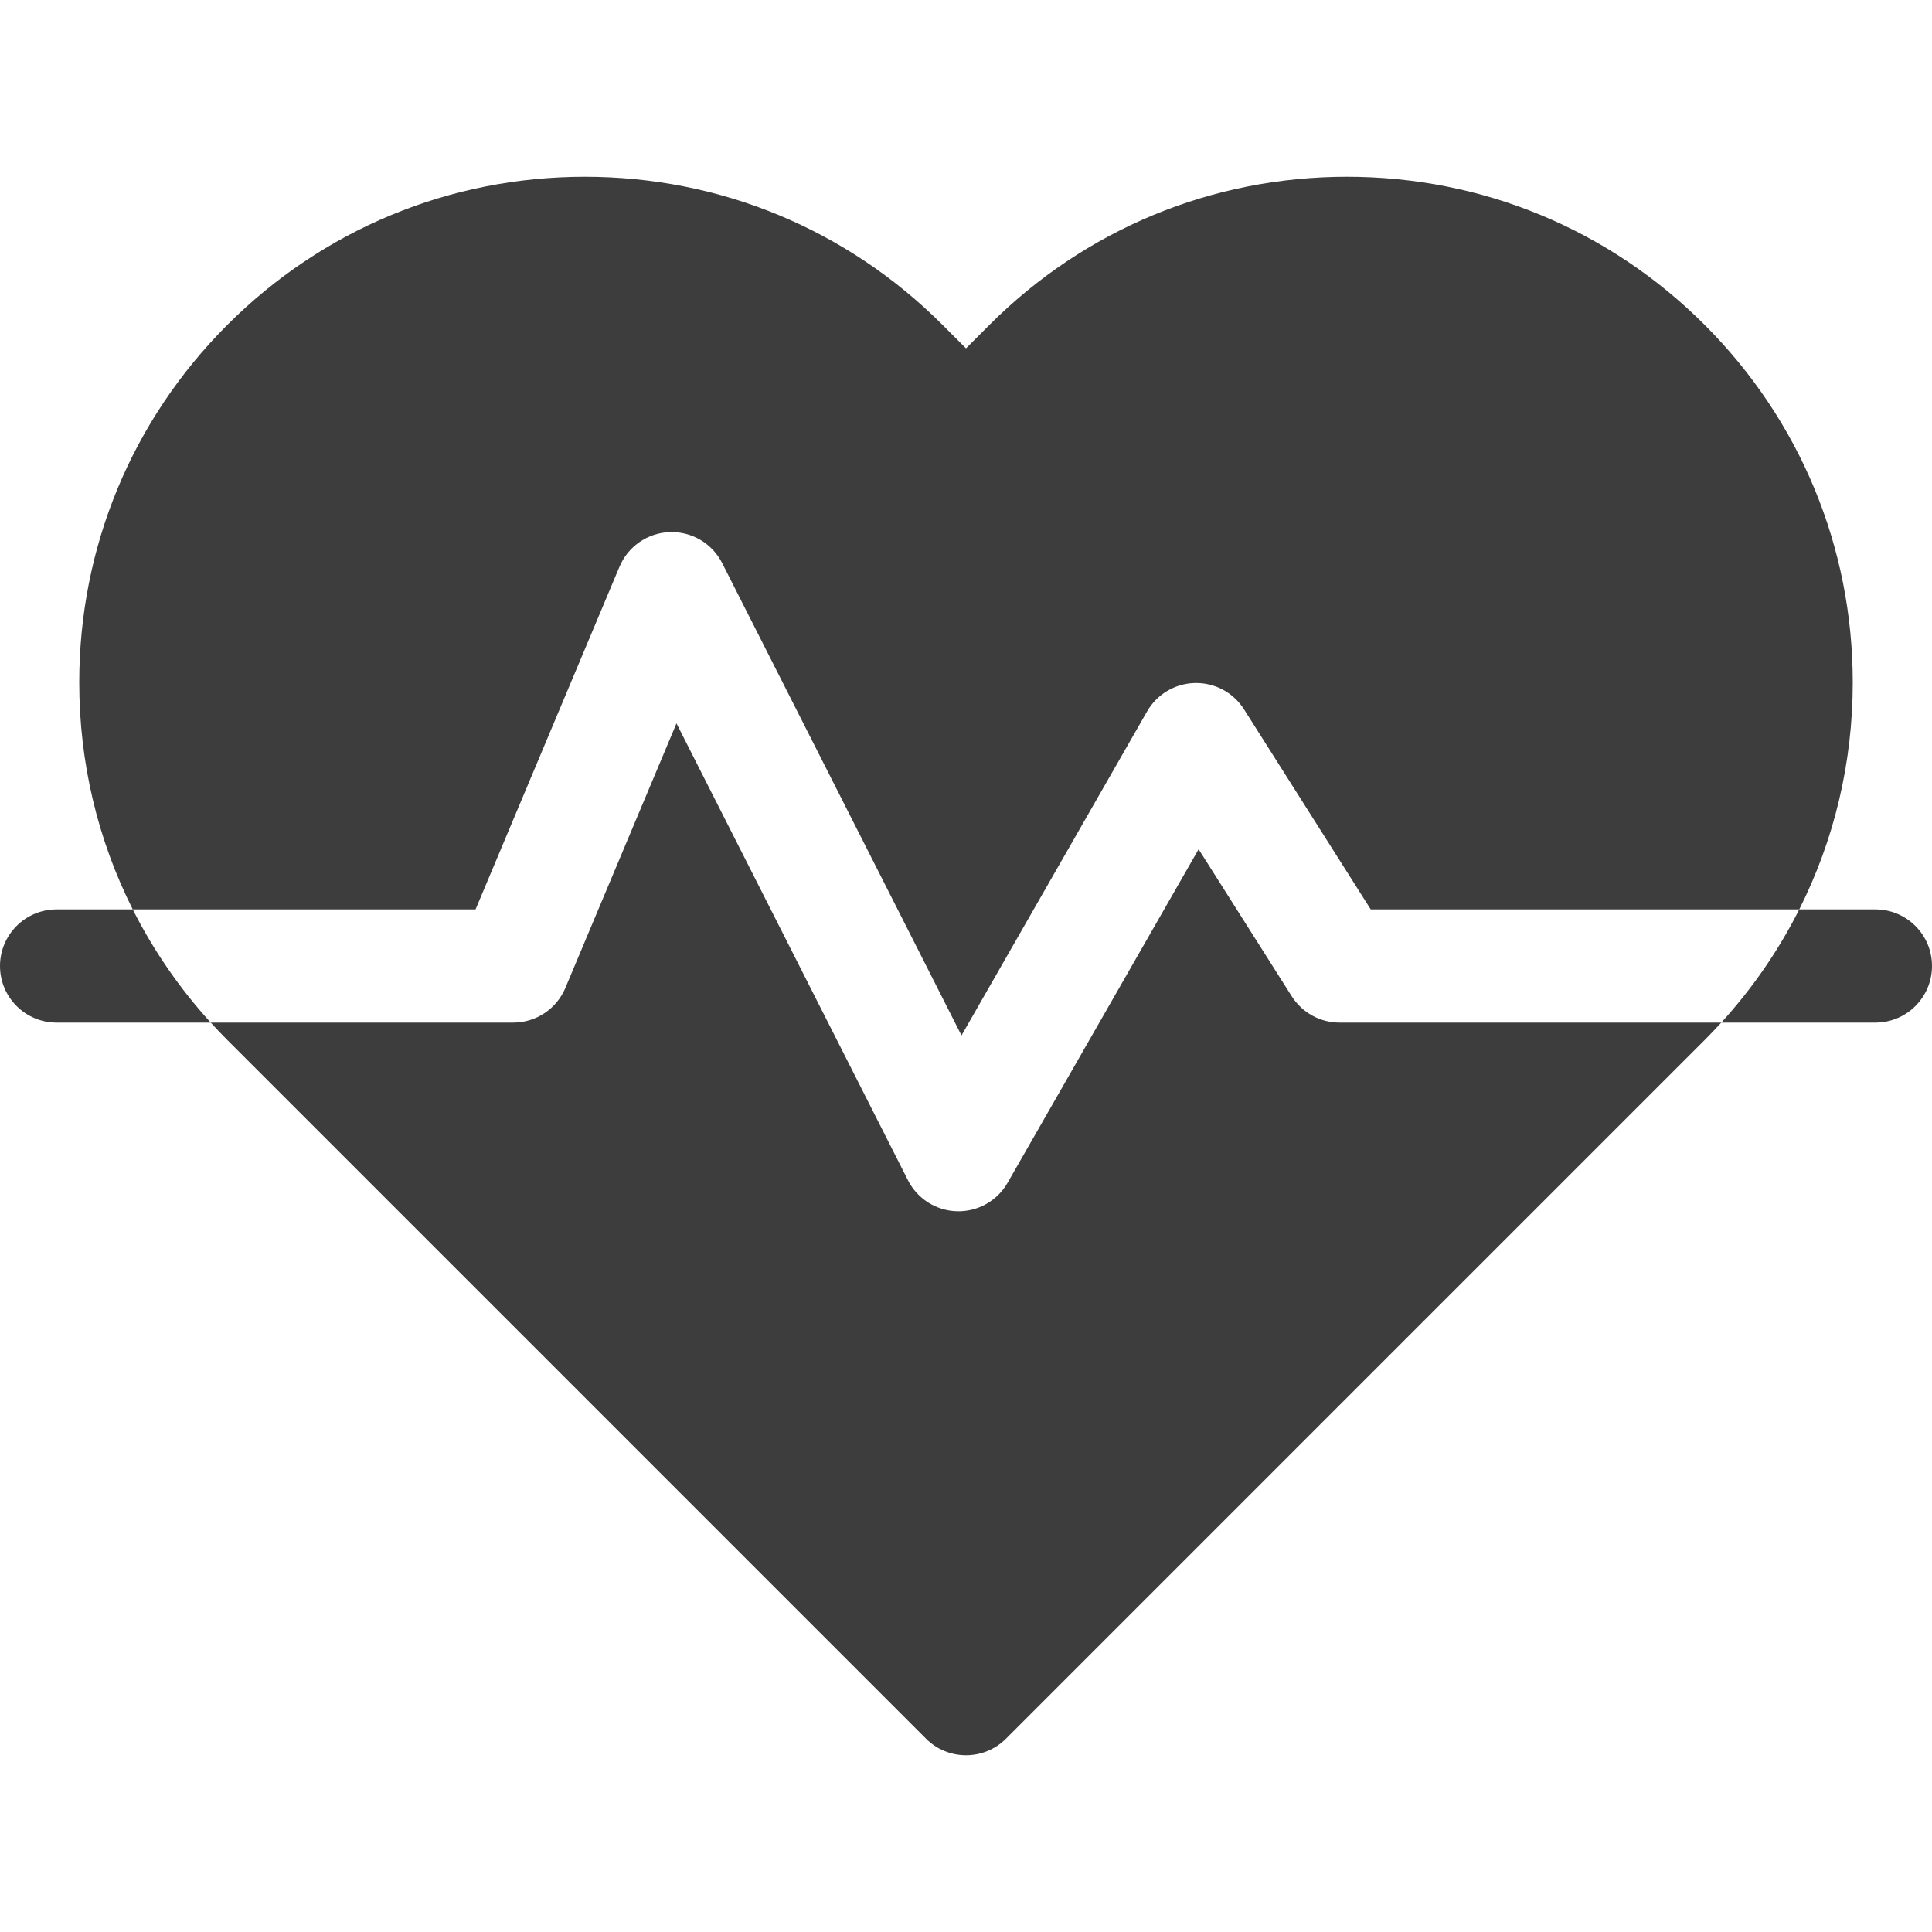 <?xml version="1.0" encoding="UTF-8"?> <svg xmlns="http://www.w3.org/2000/svg" width="512" height="512" viewBox="0 0 512 512" fill="none"><path d="M342.328 264.026L317.646 225.054L267.017 313.454C265.672 315.803 263.716 317.744 261.356 319.071C258.997 320.398 256.323 321.062 253.617 320.993C250.911 320.924 248.274 320.124 245.986 318.677C243.698 317.231 241.844 315.193 240.62 312.778L179.274 191.702L149.83 261.807C148.686 264.531 146.764 266.857 144.303 268.492C141.843 270.128 138.955 271 136 271H55.846C57.279 272.574 58.748 274.114 60.252 275.62L245.394 460.762C248.323 463.691 252.162 465.156 256 465.156C259.838 465.156 263.678 463.692 266.606 460.762L451.748 275.62C453.252 274.114 454.721 272.574 456.154 271H355C352.471 271 349.984 270.361 347.768 269.141C345.553 267.922 343.681 266.163 342.328 264.026Z" fill="#3D3D3D"></path><path d="M164.17 150.191C165.279 147.552 167.12 145.284 169.475 143.657C171.831 142.03 174.603 141.112 177.465 141.01C180.326 140.907 183.157 141.626 185.622 143.081C188.088 144.536 190.086 146.666 191.38 149.22L254.808 274.406L303.983 188.545C305.268 186.302 307.111 184.429 309.333 183.108C311.556 181.787 314.081 181.062 316.666 181.005C319.251 180.947 321.806 181.559 324.085 182.78C326.364 184 328.288 185.79 329.672 187.973L363.255 241H476.822C486.095 222.569 491 202.091 491 180.858C491 145.062 477.06 111.408 451.749 86.096C426.437 60.784 392.783 46.844 356.987 46.844C321.191 46.844 287.537 60.784 262.225 86.096L256 92.321L249.775 86.097C224.463 60.785 190.81 46.845 155.013 46.845C119.216 46.845 85.563 60.785 60.251 86.096C34.94 111.408 21 145.062 21 180.858C21 202.09 25.905 222.569 35.178 241H126.031L164.17 150.191ZM15 241C6.716 241 0 247.716 0 256C0 264.284 6.716 271 15 271H55.846C47.532 261.874 40.605 251.789 35.178 241H15ZM497 241H476.822C471.394 251.789 464.468 261.874 456.154 271H497C505.284 271 512 264.284 512 256C512 247.716 505.284 241 497 241Z" fill="#3D3D3D"></path></svg> 